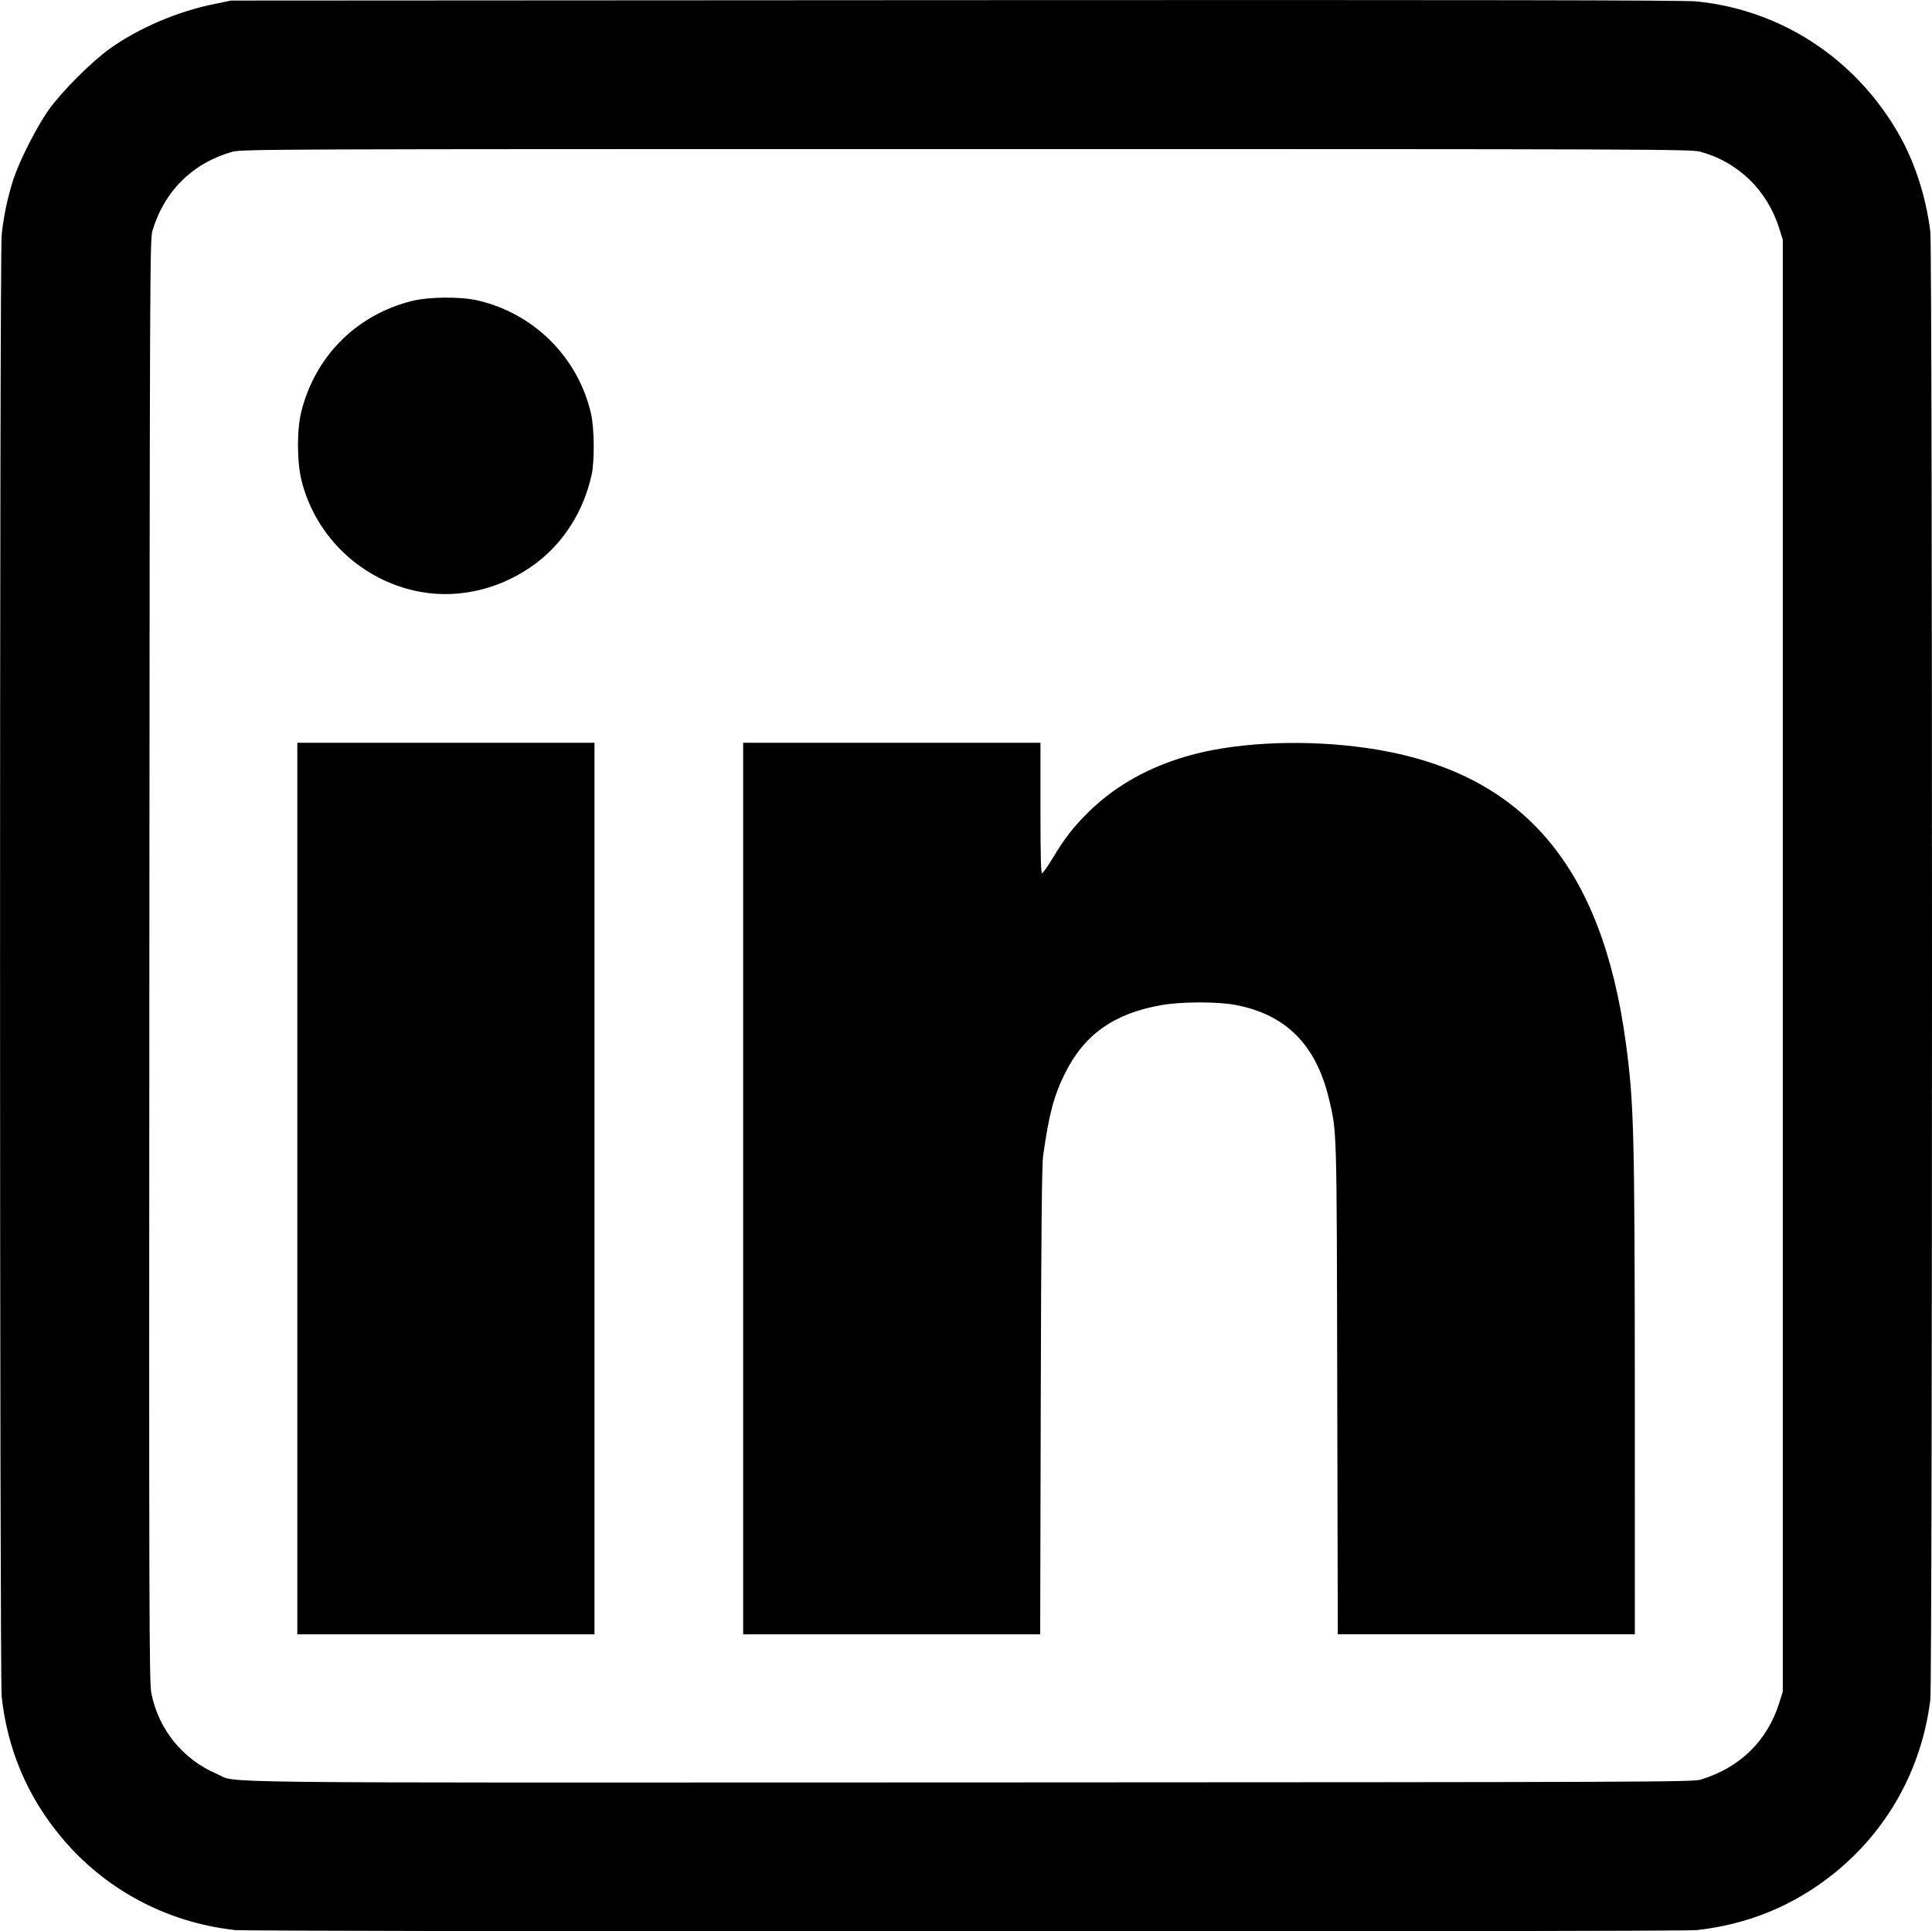 <?xml version="1.0" encoding="UTF-8" standalone="no"?>
<!-- Created with Inkscape (http://www.inkscape.org/) -->

<svg
        version="1.1"
        id="svg1"
        width="13.867"
        height="13.864"
        viewBox="0 0 13.867 13.864"
        xmlns="http://www.w3.org/2000/svg">
    <defs
            id="defs1"/>
    <g
            id="g1"
            transform="translate(-1.066,-1.068)">
        <path
                style="fill:#000000;fill-opacity:1"
                d="M 2.741,14.921 C 2.258,14.866 1.816,14.629 1.506,14.256 1.263,13.965 1.119,13.626 1.078,13.246 1.063,13.107 1.062,2.897 1.078,2.754 1.091,2.622 1.123,2.476 1.162,2.355 1.208,2.217 1.33,1.977 1.416,1.856 c 0.092,-0.13 0.31,-0.348 0.44,-0.44 0.208,-0.148 0.487,-0.267 0.752,-0.32 l 0.117,-0.024 5.2,-0.003 c 3.742,-0.002 5.233,8.79e-5 5.317,0.009 0.596,0.06 1.119,0.395 1.433,0.919 0.127,0.211 0.213,0.469 0.246,0.734 0.016,0.127 0.016,10.413 0,10.539 -0.062,0.497 -0.308,0.939 -0.694,1.248 -0.287,0.23 -0.614,0.364 -0.982,0.405 -0.127,0.014 -10.382,0.013 -10.504,-5.84e-4 z M 13.275,13.842 c 0.281,-0.086 0.476,-0.278 0.562,-0.551 l 0.025,-0.08 V 8 2.789 l -0.025,-0.08 c -0.086,-0.275 -0.295,-0.478 -0.567,-0.552 -0.066,-0.018 -0.345,-0.019 -5.269,-0.019 -5.016,0 -5.202,6.944e-4 -5.269,0.02 -0.283,0.08 -0.487,0.282 -0.572,0.567 -0.018,0.061 -0.019,0.285 -0.022,5.237 -0.003,4.703 -0.001,5.181 0.014,5.259 0.052,0.263 0.226,0.476 0.471,0.581 0.16,0.068 -0.286,0.063 5.406,0.061 4.989,-0.002 5.186,-0.003 5.248,-0.021 z M 3.2,9.6 V 6.4 H 4.267 5.333 V 9.6 12.8 H 4.267 3.2 Z m 3.2,0 V 6.4 h 1.067 1.067 v 0.47 c 0,0.352 0.003,0.469 0.012,0.466 0.007,-0.002 0.039,-0.048 0.072,-0.102 C 8.71,7.082 8.765,7.011 8.875,6.901 9.09,6.687 9.376,6.538 9.712,6.464 c 0.358,-0.078 0.828,-0.084 1.237,-0.015 1.052,0.177 1.615,0.839 1.786,2.102 0.059,0.436 0.064,0.637 0.065,2.539 l 1.02e-4,1.709 h -1.066 -1.066 l -0.004,-1.763 c -0.004,-1.904 -0.002,-1.836 -0.06,-2.082 C 10.512,8.568 10.295,8.35 9.934,8.282 9.806,8.257 9.545,8.258 9.403,8.283 9.063,8.342 8.848,8.494 8.71,8.773 c -0.081,0.163 -0.115,0.294 -0.157,0.592 -0.009,0.065 -0.014,0.562 -0.017,1.763 l -0.004,1.672 H 7.466 6.4 Z M 4.086,5.317 C 3.669,5.242 3.332,4.926 3.23,4.517 3.197,4.382 3.196,4.151 3.229,4.021 3.33,3.623 3.624,3.329 4.021,3.229 c 0.123,-0.031 0.351,-0.033 0.475,-0.004 0.404,0.094 0.719,0.409 0.812,0.812 0.024,0.103 0.026,0.34 0.005,0.437 C 5.256,4.734 5.115,4.959 4.915,5.11 4.672,5.293 4.37,5.368 4.086,5.317 Z"
                id="path1"/>
    </g>
</svg>
